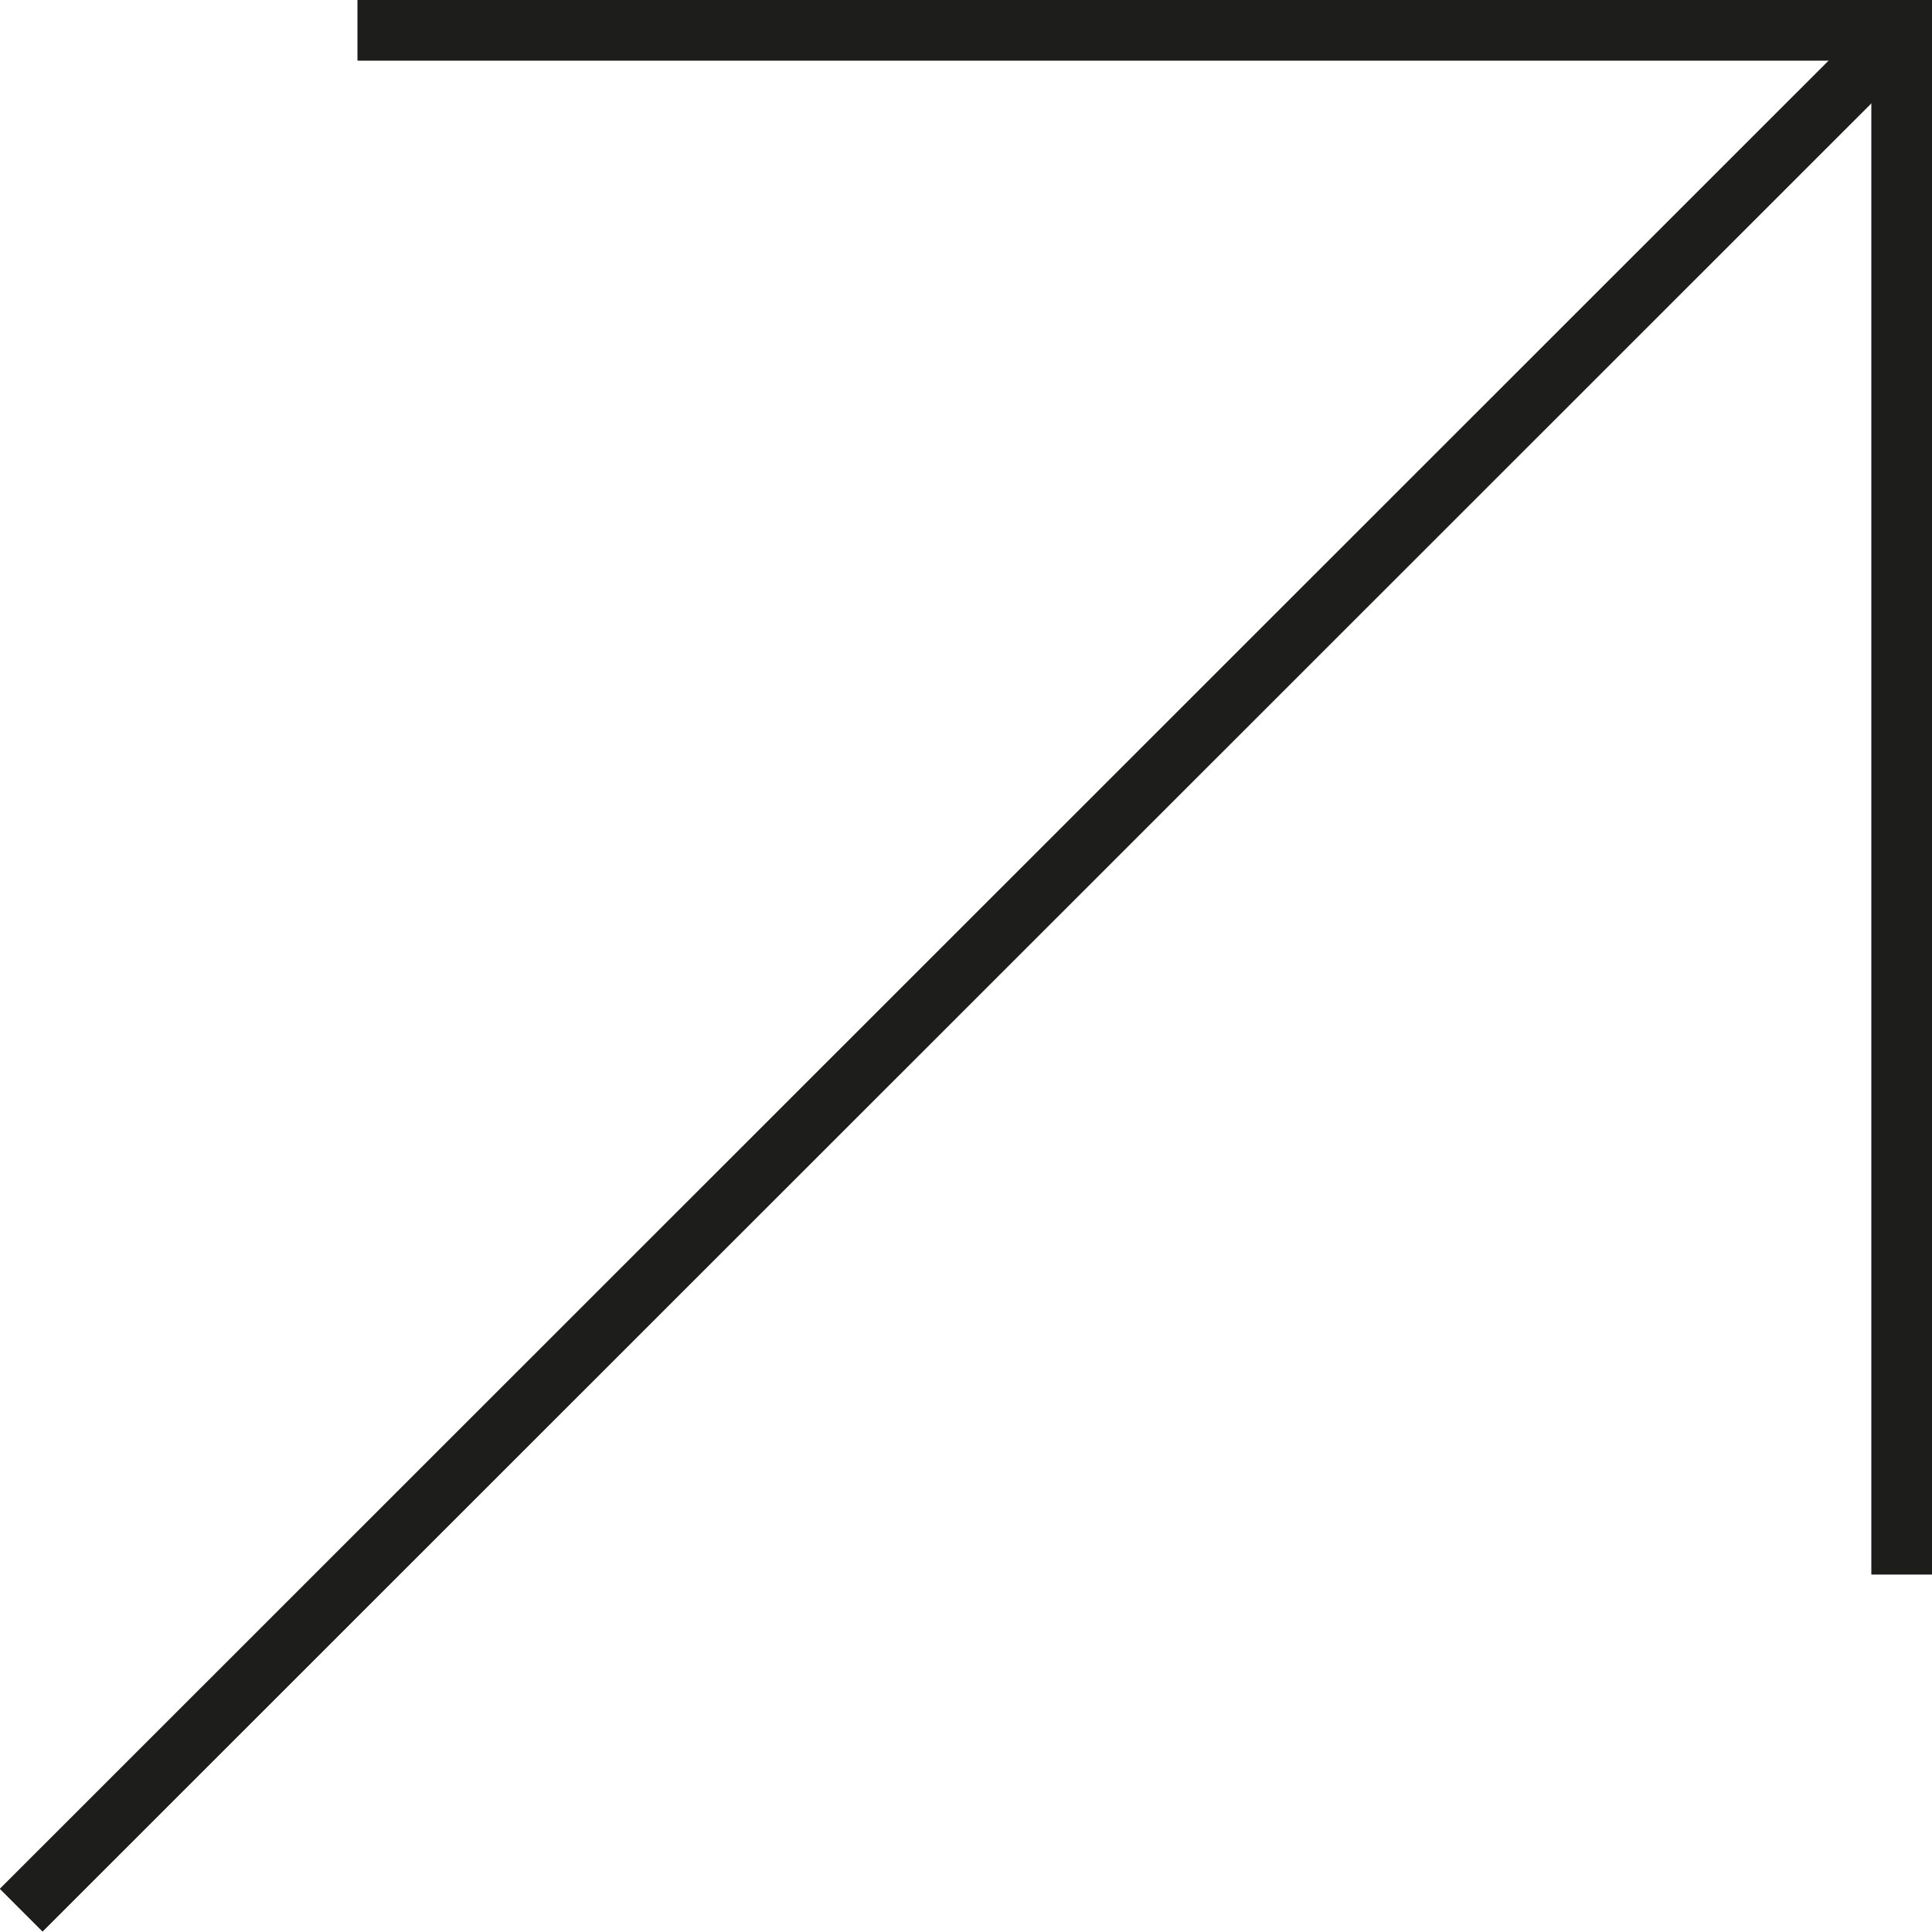 <svg xmlns="http://www.w3.org/2000/svg" viewBox="0 0 31.93 31.93"><defs><style>.cls-1{fill:none;stroke:#1d1d1b;stroke-miterlimit:10;}</style></defs><g id="Calque_2" data-name="Calque 2"><g id="Calque_1-2" data-name="Calque 1"><line class="cls-1" x1="0.35" y1="31.57" x2="31.43" y2="0.5"></line><polyline class="cls-1" points="31.43 26.02 31.43 0.5 5.91 0.5"></polyline><polyline class="cls-1" points="5.91 0.5 31.43 0.5 31.43 26.02"></polyline></g></g></svg>
